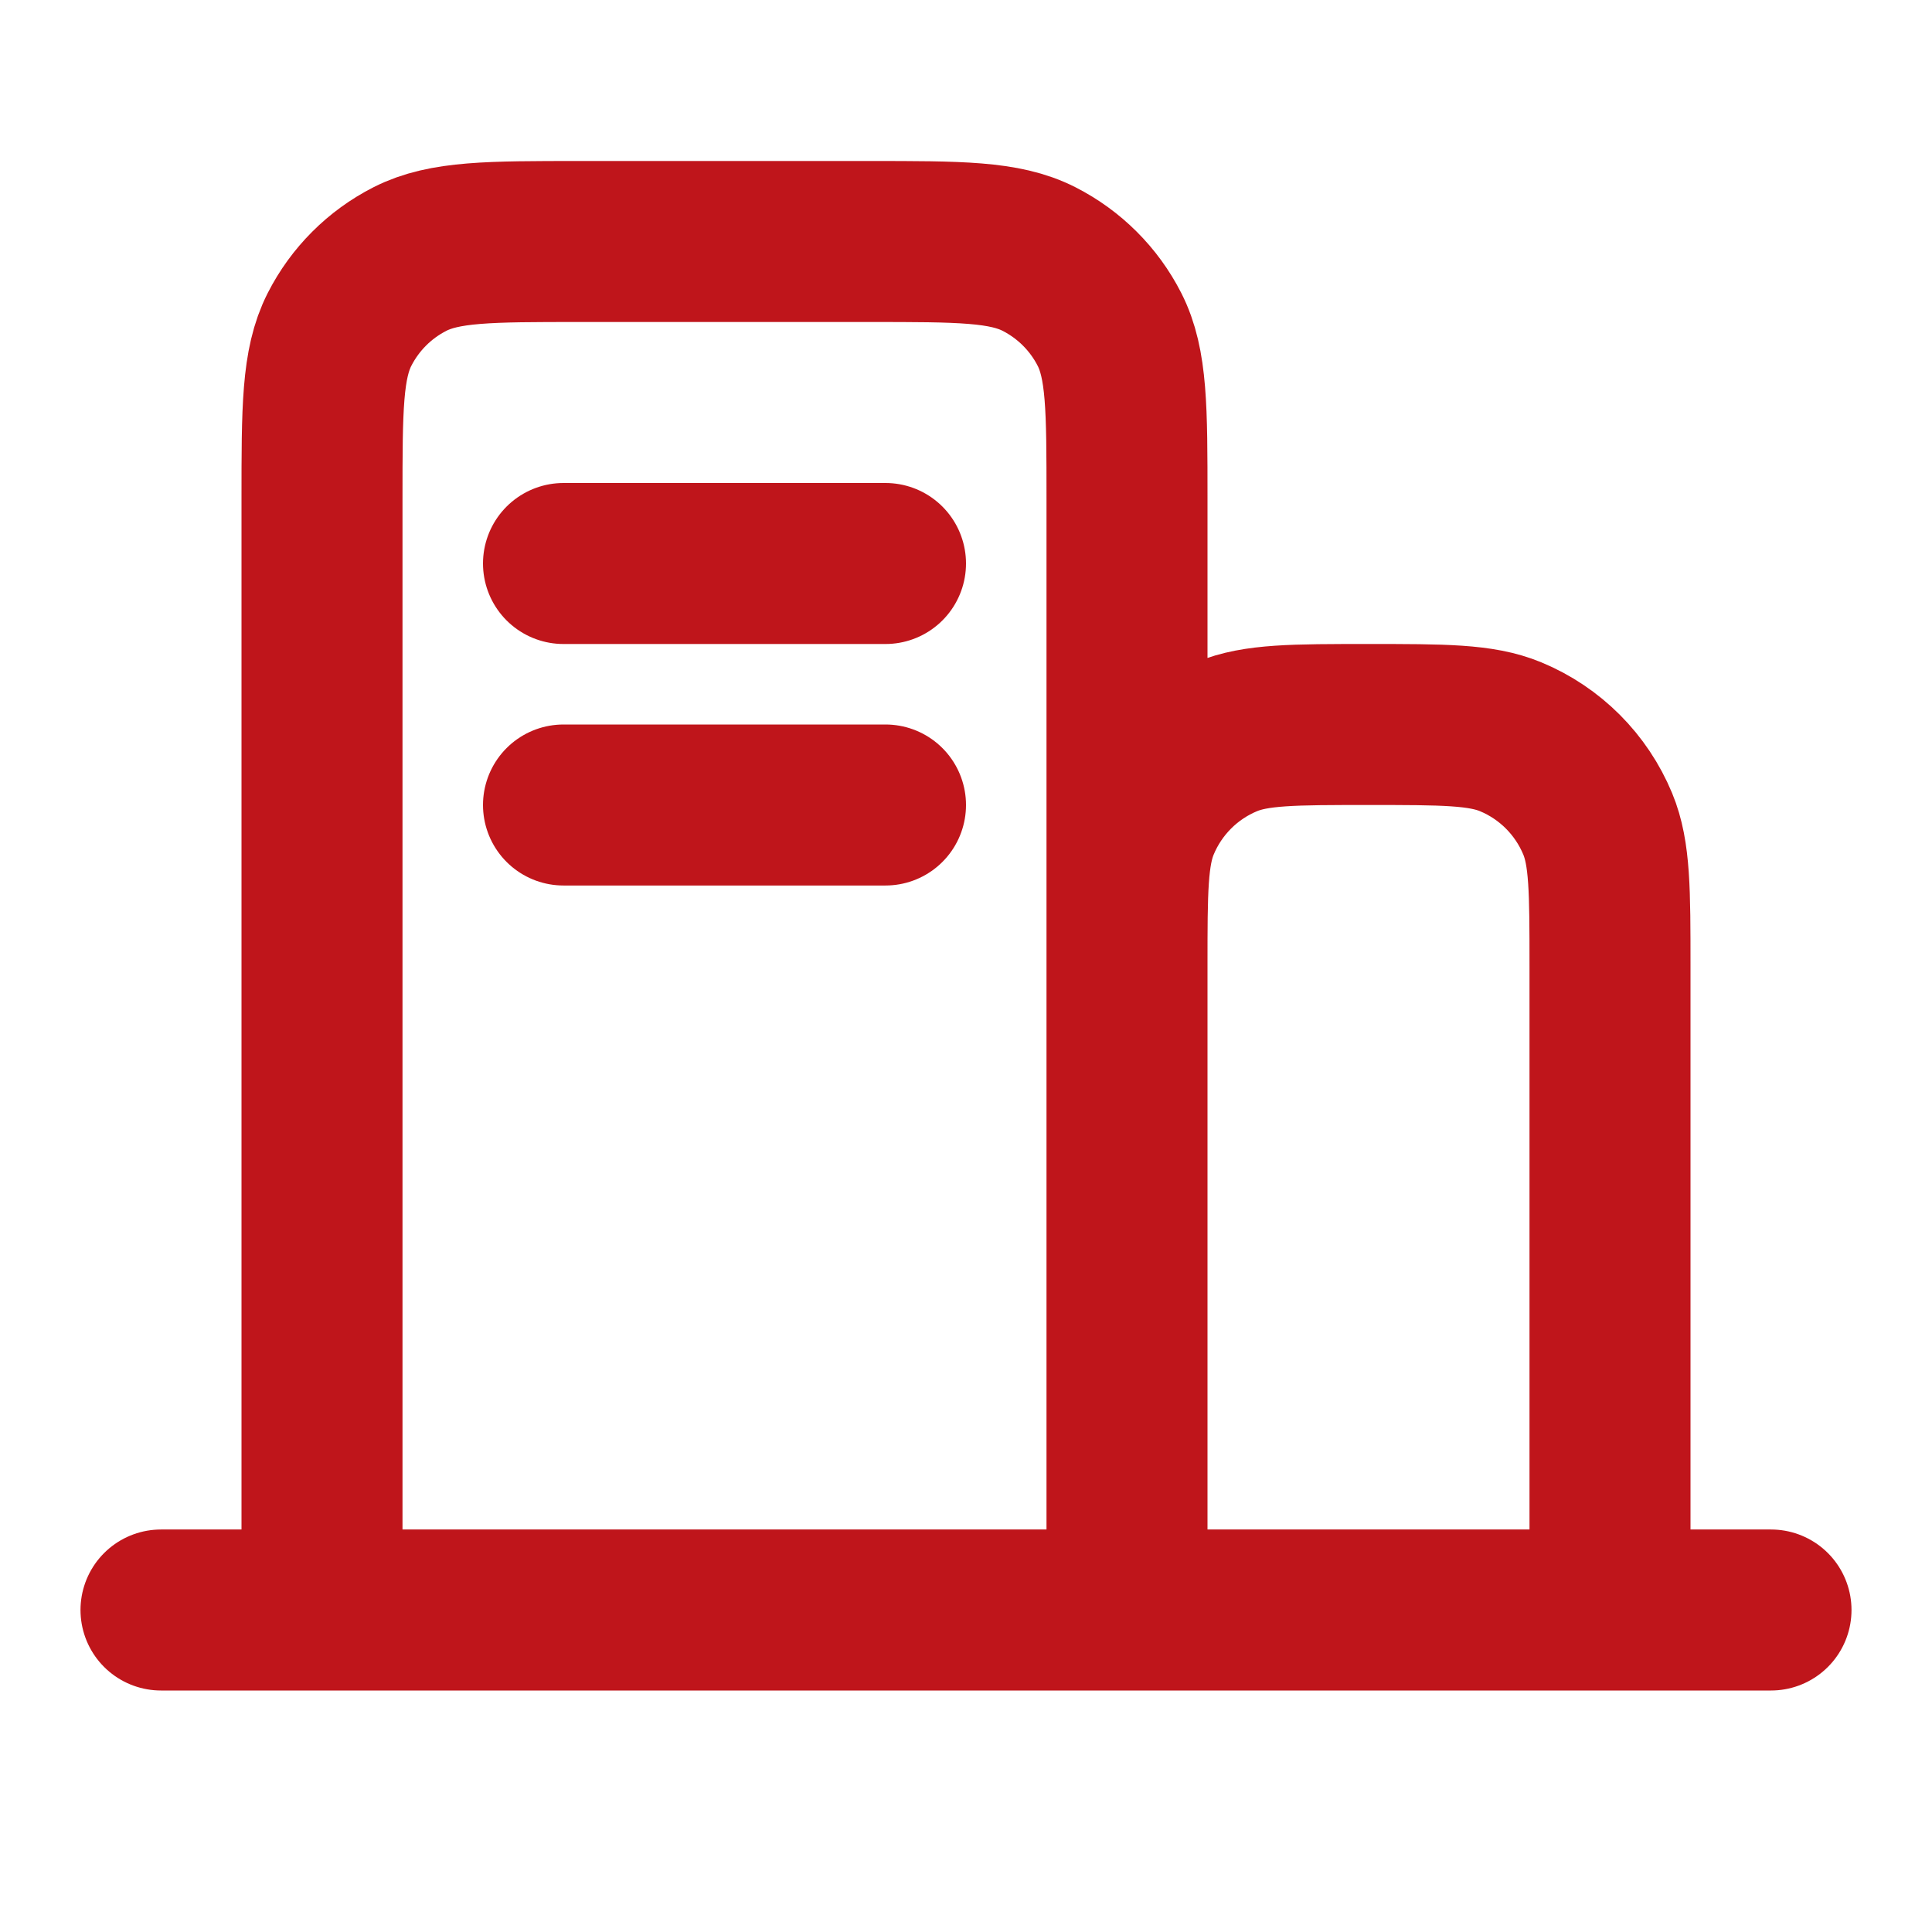 <svg xmlns="http://www.w3.org/2000/svg" width="120" height="120" viewBox="0 0 120 120" fill="none"><path d="M10 100H20M20 100H70M20 100V31.001C20 25.401 20 22.598 21.09 20.459C22.049 18.577 23.577 17.049 25.459 16.09C27.598 15 30.401 15 36.001 15H54.001C59.602 15 62.398 15 64.537 16.09C66.419 17.049 67.952 18.577 68.911 20.459C70 22.596 70 25.395 70 30.985V60M70 100H100M70 100V60M100 100H110M100 100V60C100 55.341 99.999 53.012 99.238 51.174C98.223 48.724 96.278 46.776 93.828 45.761C91.99 45 89.658 45 84.999 45C80.339 45 78.01 45 76.172 45.761C73.722 46.776 71.776 48.724 70.761 51.174C70 53.012 70 55.341 70 60M35 50H55M35 35H55" stroke="#BF151B" stroke-width="10" stroke-linecap="round" stroke-linejoin="round"></path></svg>